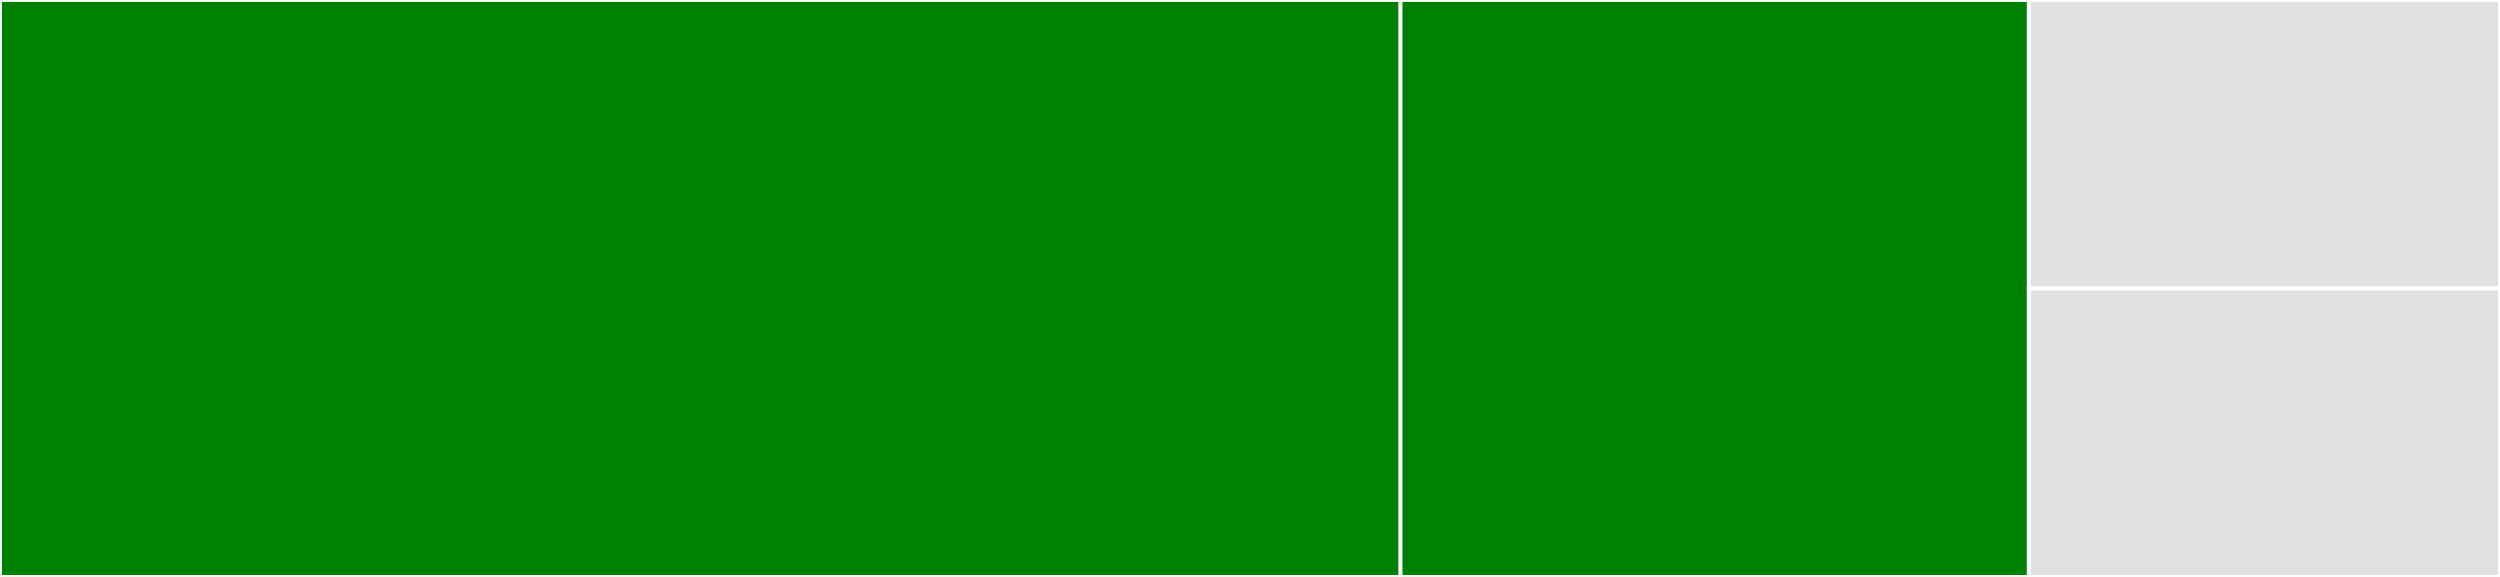 <svg baseProfile="full" width="650" height="150" viewBox="0 0 650 150" version="1.1"
xmlns="http://www.w3.org/2000/svg" xmlns:ev="http://www.w3.org/2001/xml-events"
xmlns:xlink="http://www.w3.org/1999/xlink">

<rect x="0" y="0" width="650" height="150" fill="#333333" stroke="none"/>

<style>rect.s{mask:url(#mask);}</style>
<defs>
  <pattern id="white" width="4" height="4" patternUnits="userSpaceOnUse" patternTransform="rotate(45)">
    <rect width="2" height="2" transform="translate(0,0)" fill="white"></rect>
  </pattern>
  <mask id="mask">
    <rect x="0" y="0" width="100%" height="100%" fill="url(#white)"></rect>
  </mask>
</defs>

<rect x="0" y="0" width="364.136" height="150.0" fill="green" stroke="white" stroke-width="1" class=" tooltipped" data-content="index.js"><title>index.js</title></rect>
<rect x="364.136" y="0" width="163.351" height="150.0" fill="green" stroke="white" stroke-width="1" class=" tooltipped" data-content="job-validator.js"><title>job-validator.js</title></rect>
<rect x="527.487" y="0" width="122.513" height="75" fill="#e1e1e1" stroke="white" stroke-width="1" class=" tooltipped" data-content="job-utils.js"><title>job-utils.js</title></rect>
<rect x="527.487" y="75" width="122.513" height="75" fill="#e1e1e1" stroke="white" stroke-width="1" class=" tooltipped" data-content="job-builder.js"><title>job-builder.js</title></rect>
</svg>